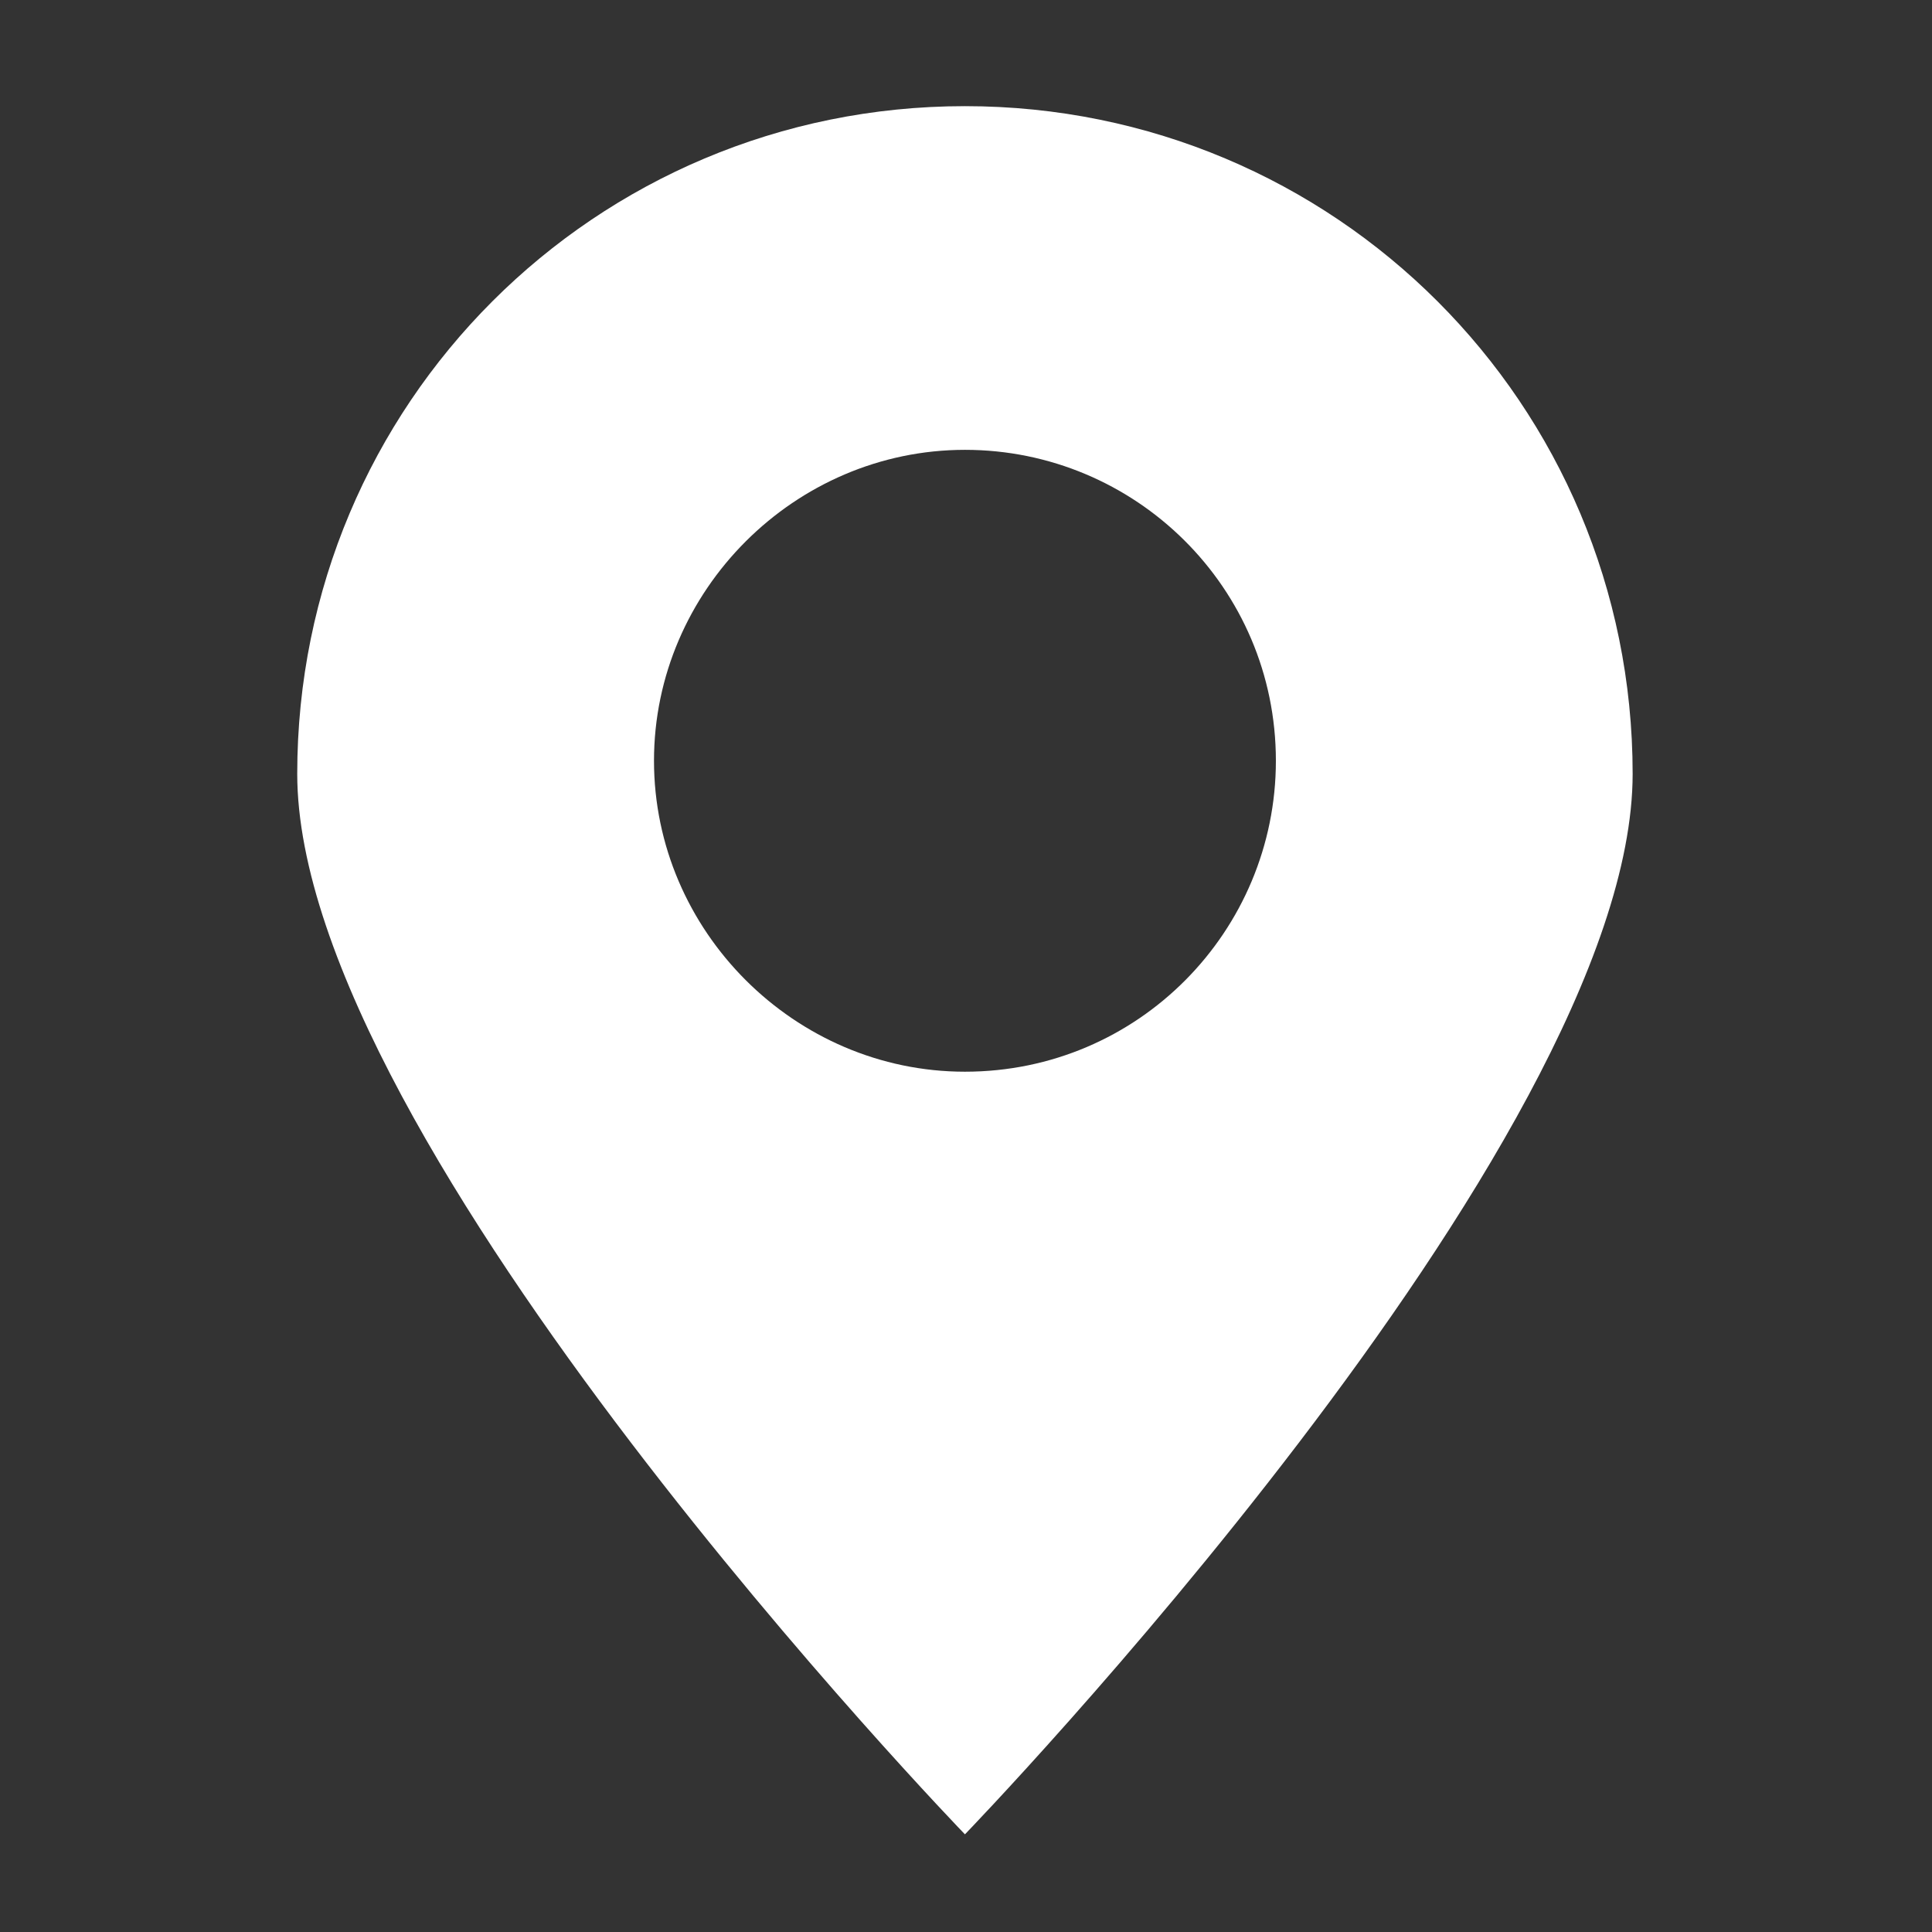 <?xml version="1.0" encoding="UTF-8"?> <svg xmlns="http://www.w3.org/2000/svg" width="91" height="91" viewBox="0 0 91 91" fill="none"><rect x="0" y="0" width="91" height="91" fill="#333333" stroke="none"/><path d="M76.9 36.45C76.9 19.029 62.871 5 45.45 5C28.029 5 14 19.029 14 36.45C14 53.871 45.45 86.4 45.45 86.4C45.45 86.4 76.9 53.871 76.9 36.45ZM30.804 35.833C30.804 27.817 37.433 21.188 45.45 21.188C53.467 21.188 60.096 27.663 60.096 35.833C60.096 43.85 53.621 50.479 45.45 50.479C37.433 50.479 30.804 43.85 30.804 35.833Z" fill="white"></path></svg> 